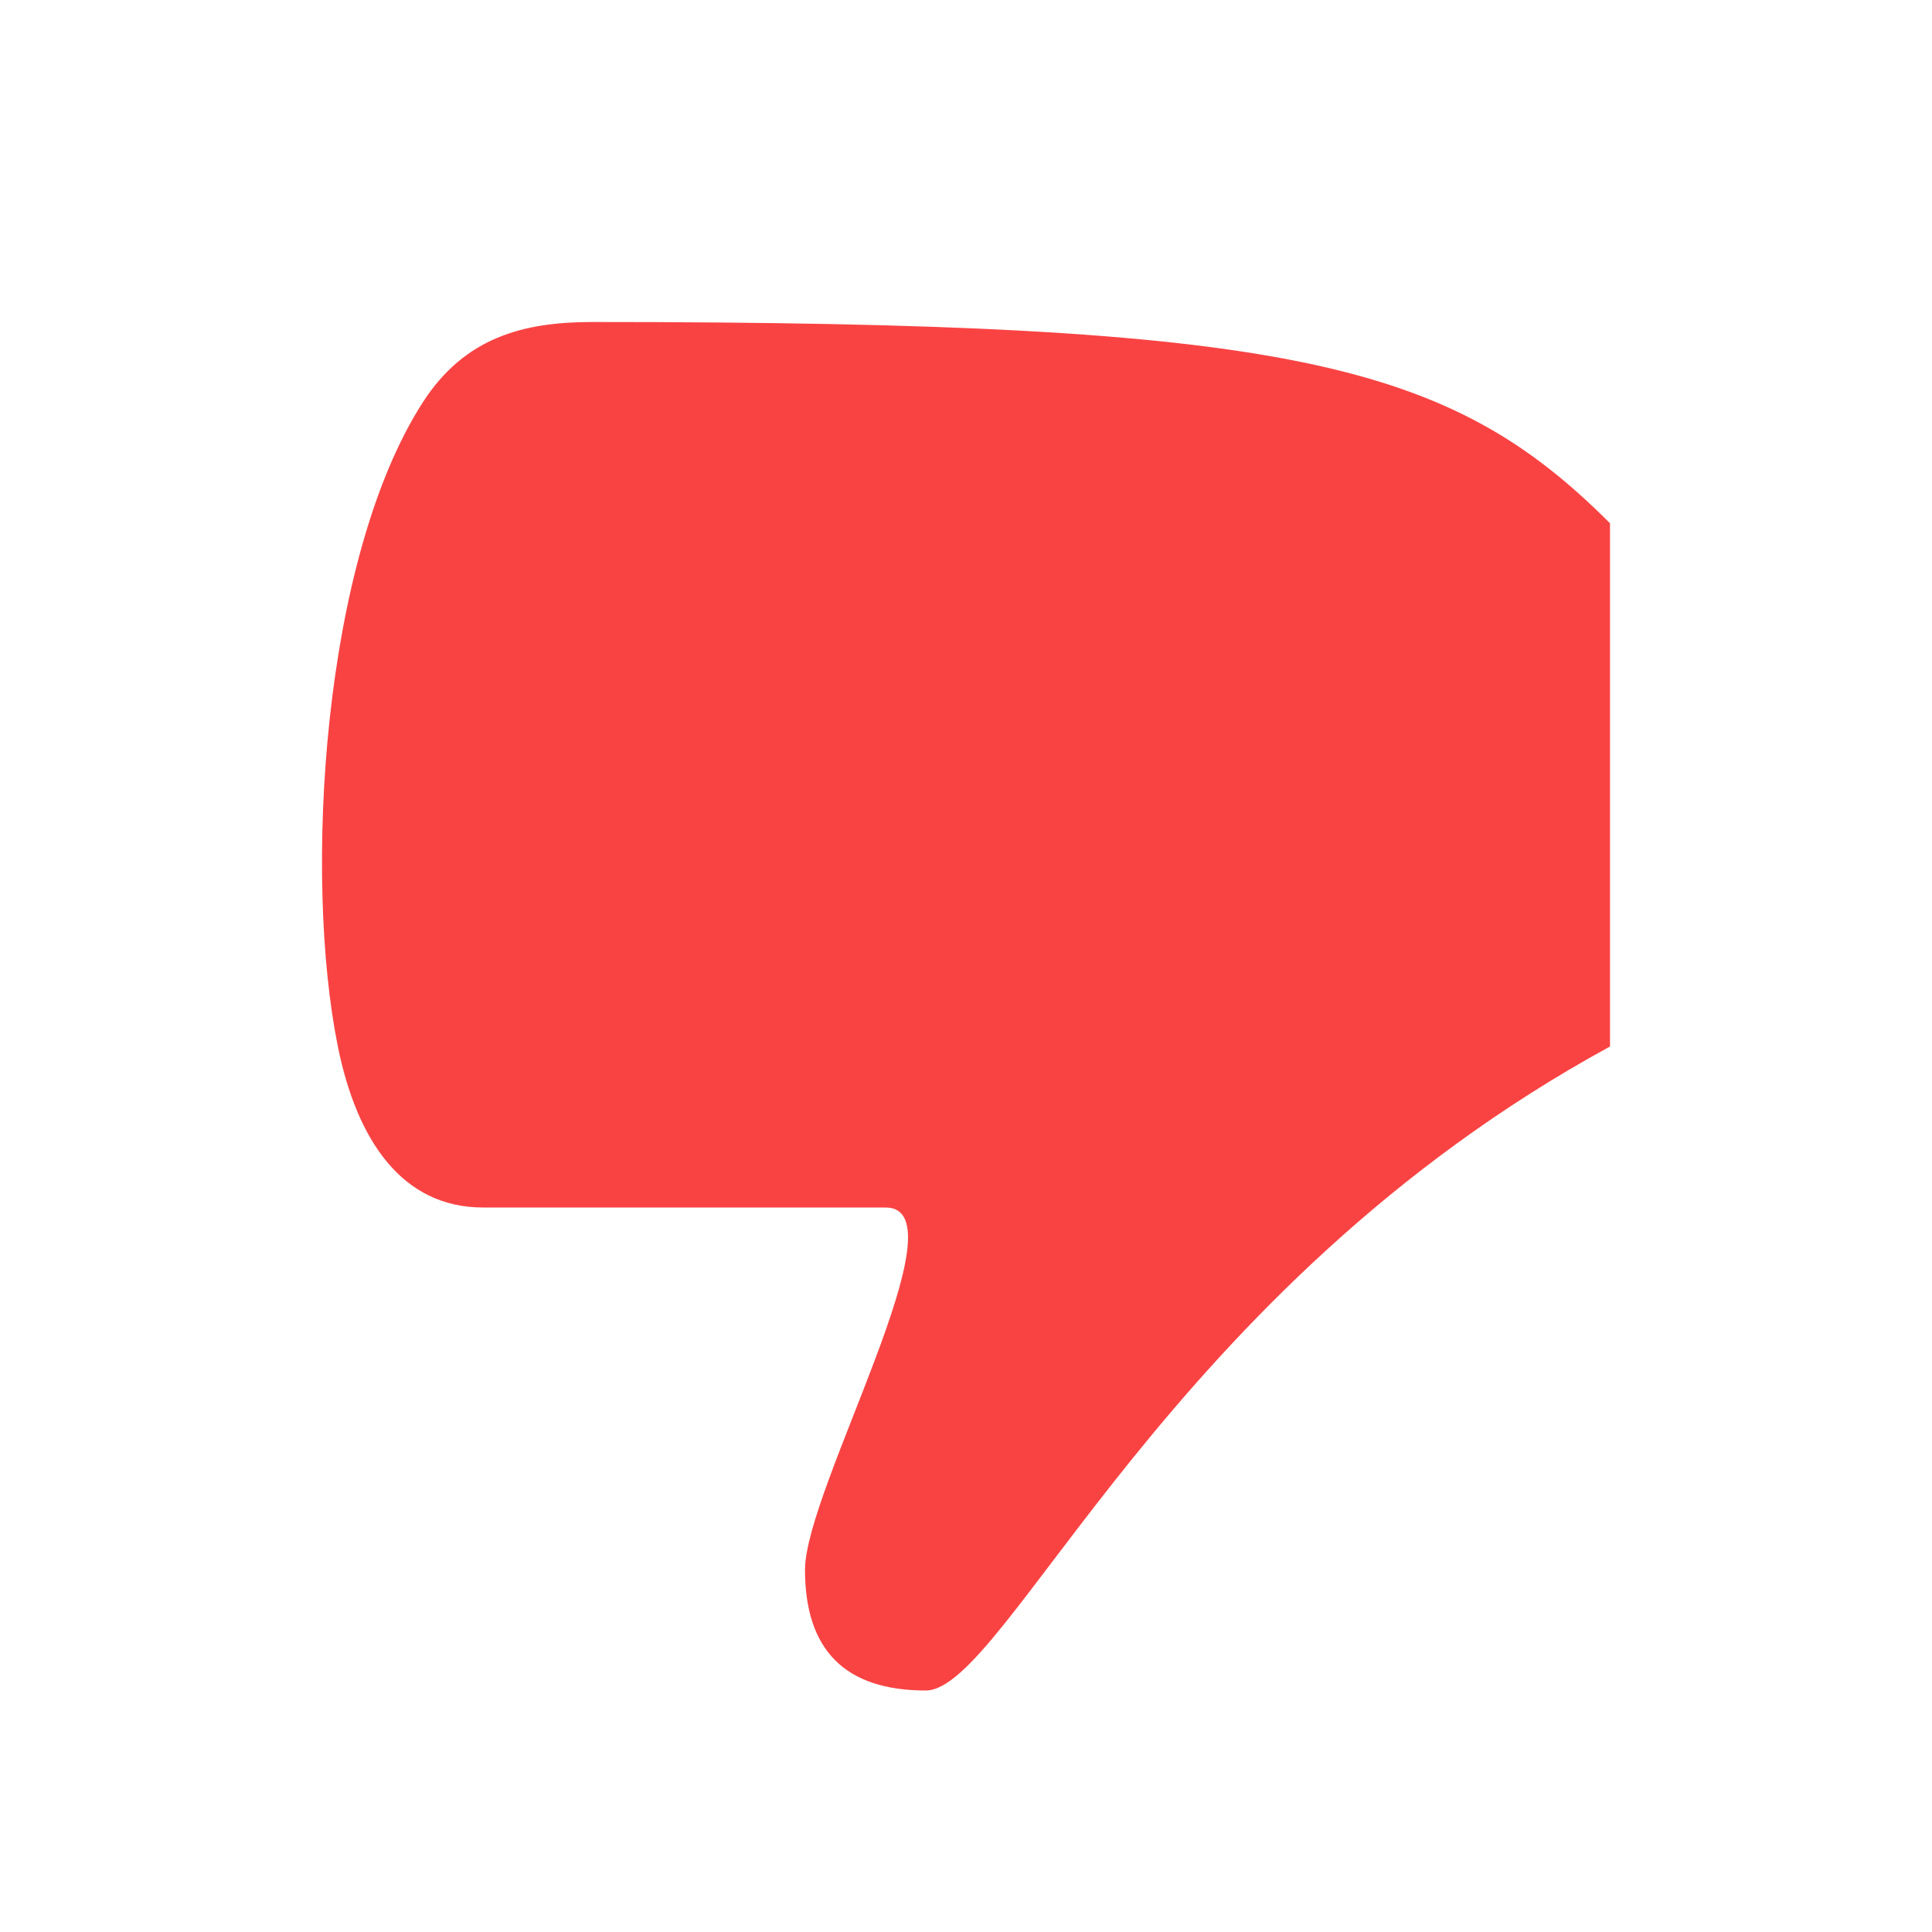 <svg width="24" height="24" viewBox="0 0 24 24" fill="none" xmlns="http://www.w3.org/2000/svg">
<path d="M20 6.5C18 4.5 16.027 4 7.358 4C6.505 4 5.773 4.188 5.251 5C4.002 6.943 3.769 10.883 4.197 13C4.434 14.173 5 15 6 15L11 15C12 15 10 18.5 10 19.5C10 20.5 10.5 21 11.5 21C12.5 21 14.5 16 20 13L20 6.5Z" fill="#F94343"/>
</svg>